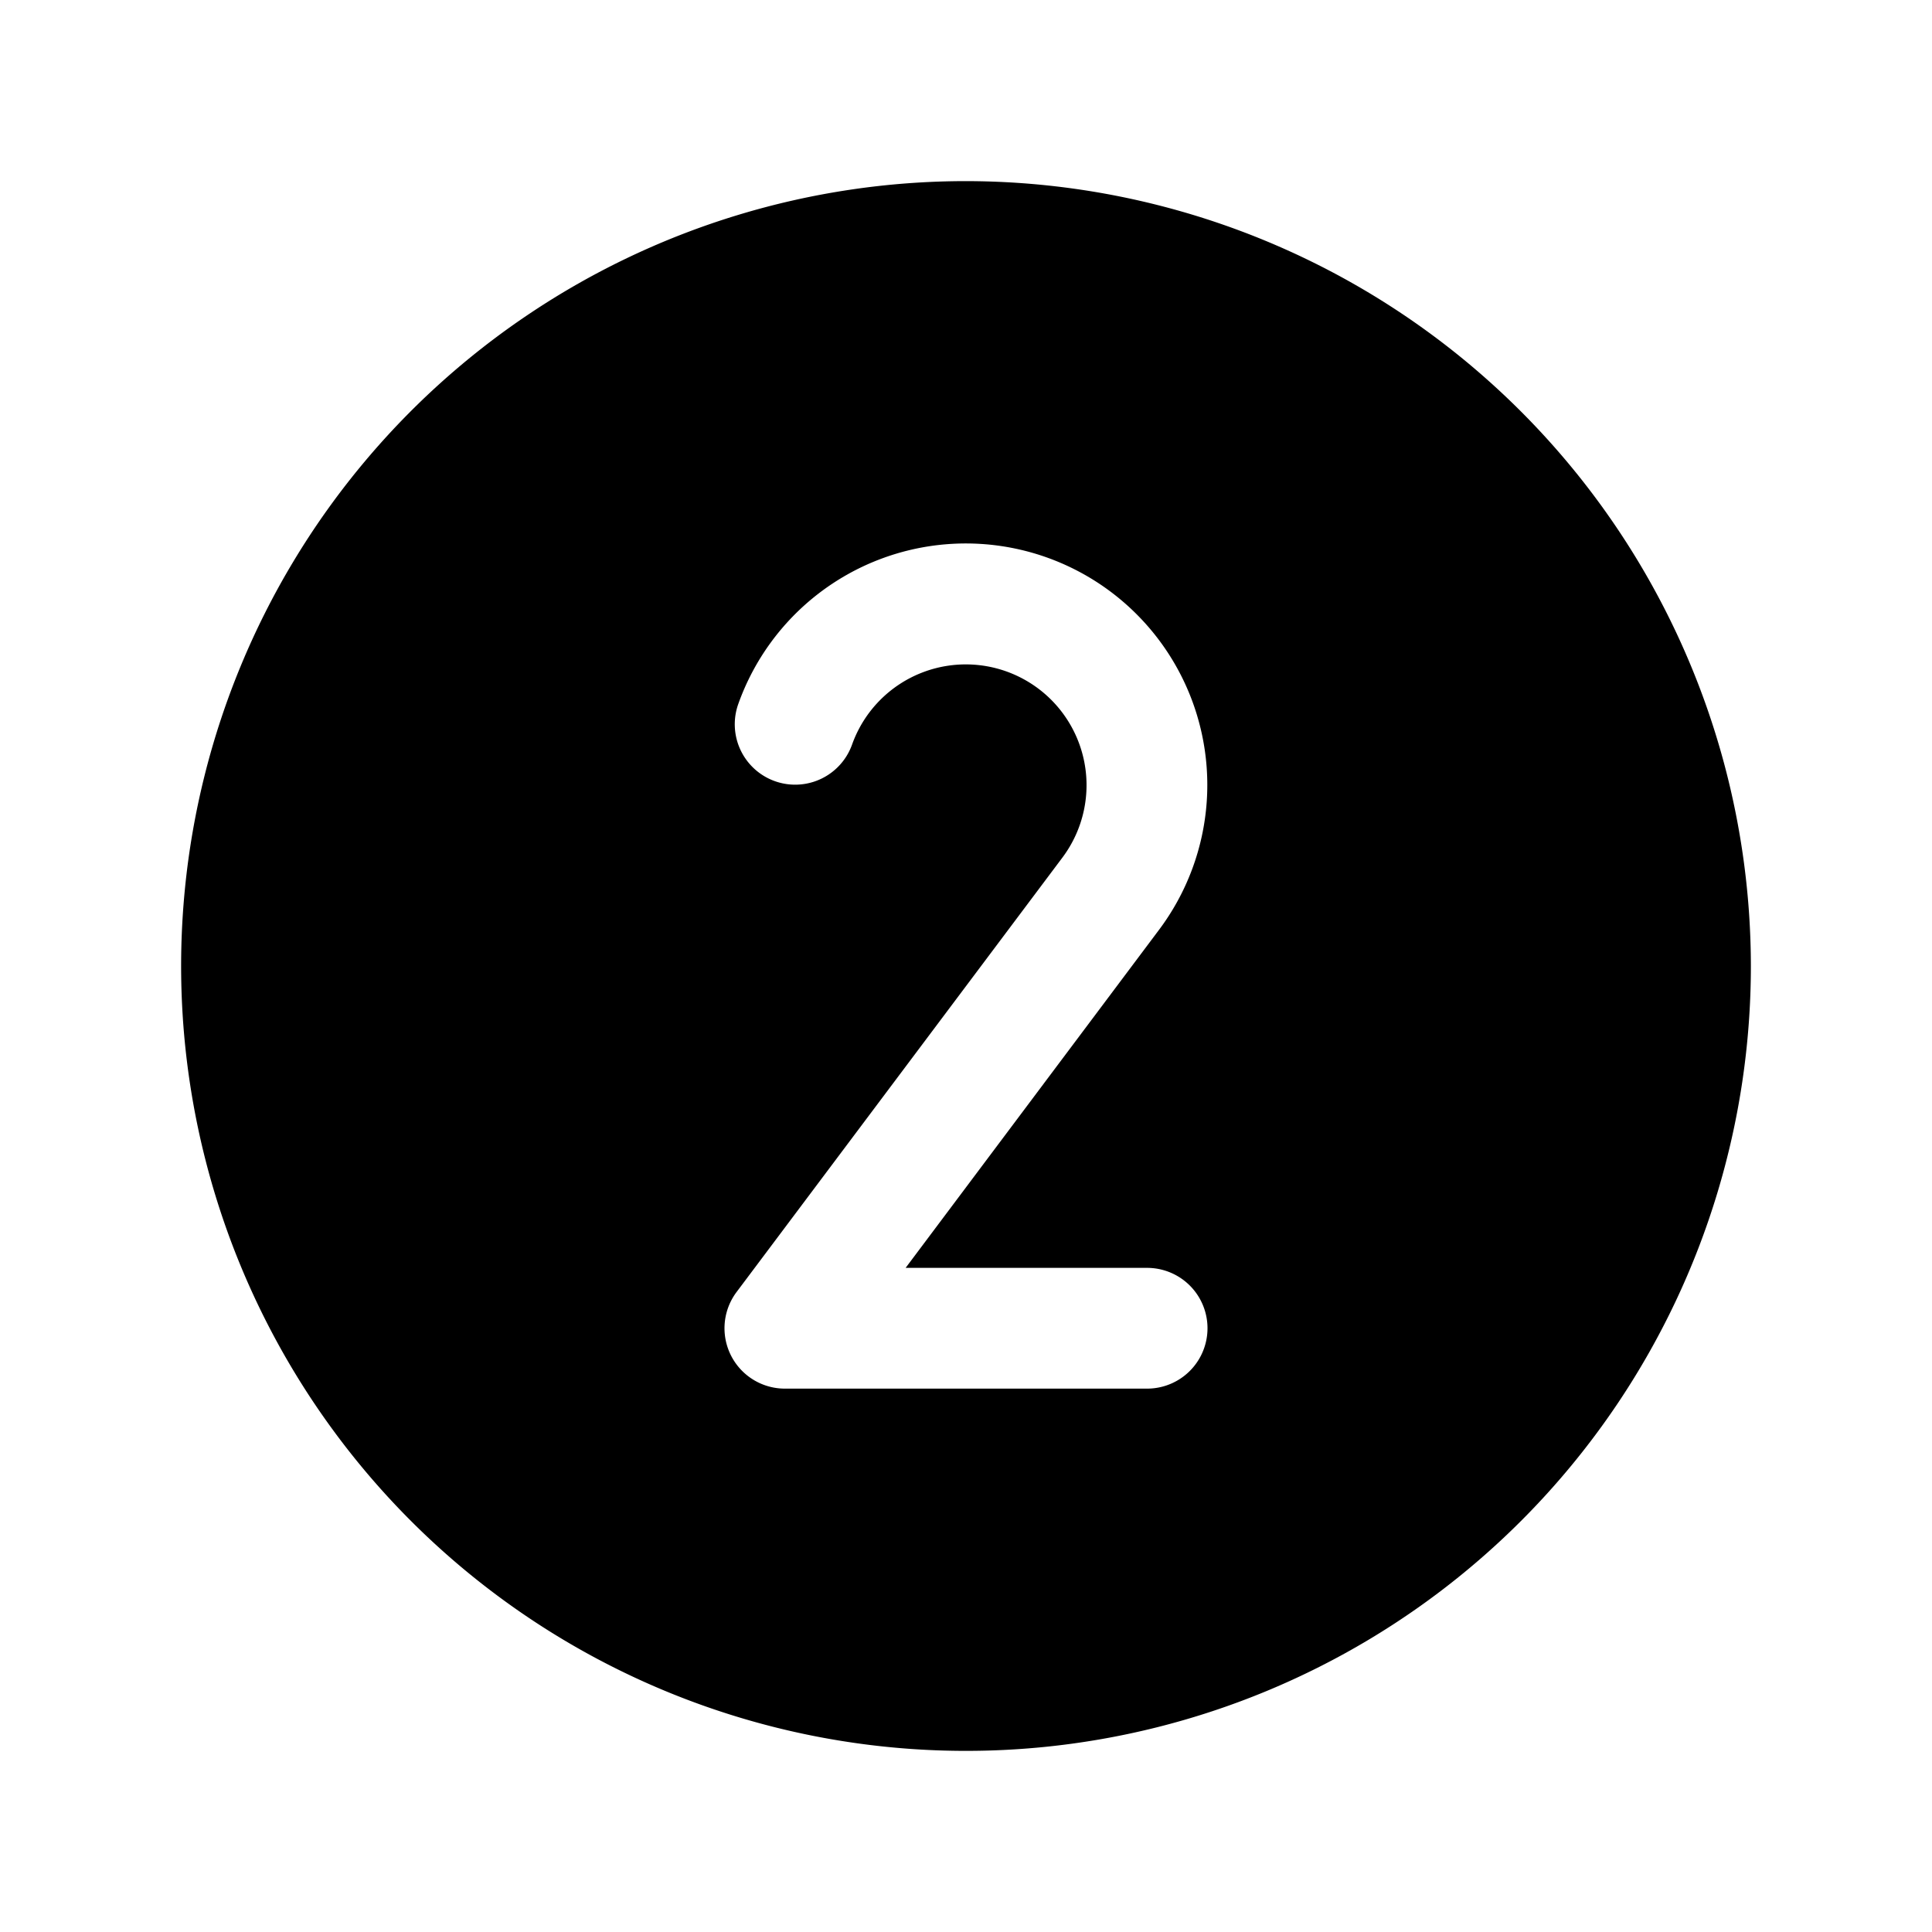 <svg style="opacity: 1; transition-property: opacity; transition-duration: inherit; transition-delay: inherit; transition-timing-function: inherit;" class="instant-icon" viewBox="0 0 256 256" fill="rgba(0,0,0,1)" xmlns="http://www.w3.org/2000/svg"><title>number-circle-two</title><path d="M128,24A104,104,0,1,0,232,128,104.11,104.11,0,0,0,128,24Zm24,144a8,8,0,0,1,0,16H104a8,8,0,0,1-6.4-12.8l43.17-57.56a16,16,0,1,0-27.86-15,8,8,0,0,1-15.09-5.34,32,32,0,1,1,55.74,29.93L120,168Z"></path></svg>